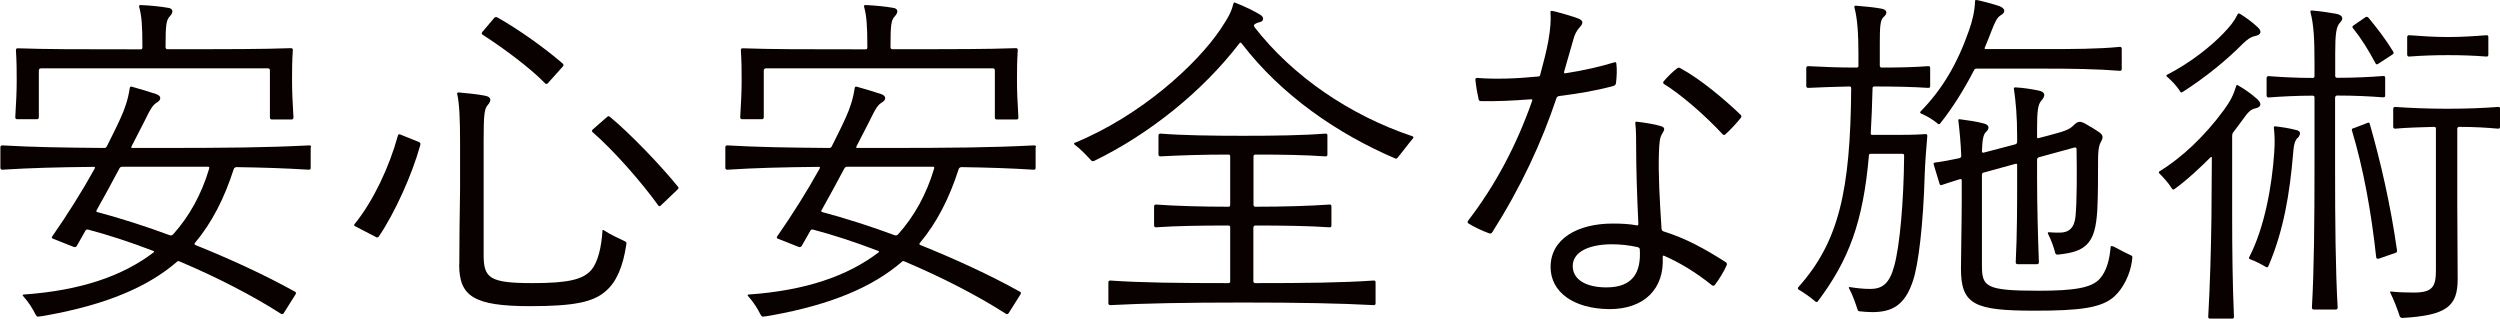 <?xml version="1.0" encoding="UTF-8"?><svg id="_レイヤー_2" xmlns="http://www.w3.org/2000/svg" viewBox="0 0 193.12 24.61"><defs><style>.cls-1{fill:#090000;}</style></defs><g id="_デザイン"><path class="cls-1" d="M24,11.37v1.6c0,.08-.03.14-.14.14-1.79-.11-3.5-.17-5.6-.2-.08,0-.17.06-.2.14-.73,2.27-1.68,4.14-3.02,5.74-.03.03-.03.11.06.14,2.63,1.06,5.29,2.27,7.7,3.61.08.06.08.11.03.2l-.92,1.46c-.06.08-.14.08-.22.03-2.13-1.37-4.96-2.83-7.81-4.03-.11-.06-.17-.03-.22.03-2.27,1.96-5.49,3.3-10,4.12-.28.06-.67.11-.73.11-.08,0-.11-.06-.17-.14-.25-.5-.53-.95-.98-1.46-.06-.06-.03-.11.08-.11,4.37-.31,7.62-1.43,10-3.25.06-.06.06-.08,0-.11-1.82-.7-3.56-1.26-5.04-1.65-.11-.03-.17,0-.22.08l-.67,1.18c-.06.08-.14.11-.22.08l-1.62-.64c-.08-.03-.11-.08-.06-.17,1.15-1.65,2.3-3.47,3.28-5.24.06-.11.03-.14-.08-.14-2.86.03-4.82.08-7.06.22-.08,0-.14-.06-.14-.14v-1.6c0-.08.06-.14.14-.14,2.44.14,4.56.17,7.87.2.11,0,.17-.03.22-.14.39-.78.76-1.51,1.06-2.18.31-.67.59-1.48.7-2.3.03-.11.06-.14.17-.11.7.2,1.26.36,1.85.56.45.14.42.45.11.64-.36.22-.48.42-1.06,1.6l-.92,1.79c-.06.11-.03.14.06.14h1.65c5.68,0,8.74-.03,12.01-.2.11,0,.14.06.14.14ZM3.14,5.29c-.08,0-.14.06-.14.14v3.64c0,.08-.06.14-.14.14h-1.54c-.08,0-.14-.06-.14-.14.08-1.32.11-2.07.11-2.88,0-.7,0-1.37-.06-2.32,0-.11.06-.14.14-.14,2.38.08,4.4.08,9.49.08.11,0,.14-.06.14-.14v-.14c0-1.54-.06-2.32-.25-3-.03-.11.03-.14.11-.14.73.03,1.54.11,2.16.22.36.06.39.34.11.64-.28.28-.34.64-.34,2.27v.14c0,.08.06.14.14.14,5.21,0,7.2,0,9.55-.08.11,0,.14.06.14.14-.06.92-.06,1.62-.06,2.32,0,.81.03,1.6.11,2.91,0,.08-.06.14-.14.14h-1.54c-.08,0-.14-.06-.14-.14v-3.67c0-.08-.06-.14-.14-.14H3.14ZM13.36,18.12c1.26-1.4,2.21-3.11,2.8-5.1.03-.08,0-.14-.08-.14h-6.64c-.08,0-.17.03-.22.14-.56,1.04-1.12,2.1-1.74,3.19-.06.08-.06.14.03.17,1.79.48,3.72,1.09,5.6,1.79.08.03.17.03.25-.06Z"/><path class="cls-1" d="M29.04,18.31l-1.62-.84c-.06-.03-.06-.06-.06-.08s0-.06.03-.08c1.46-1.79,2.69-4.45,3.33-6.78.03-.11.06-.2.2-.14l1.46.59c.11.06.11.11.08.25-.64,2.3-1.96,5.21-3.19,7.03-.06.08-.14.11-.22.06ZM35.48,20.44c0-1.68.03-3.98.06-5.88v-3.47c0-1.99-.06-3.11-.22-3.81-.03-.11.03-.14.11-.14.67.06,1.48.14,2.02.25.48.08.56.36.22.73-.25.28-.31.76-.31,2.69v8.88c0,1.79.45,2.18,3.78,2.18,2.77,0,3.92-.28,4.56-1.04.5-.62.76-1.76.84-3,0-.06.03-.08.08-.06.5.34,1.18.64,1.65.87.11.06.14.08.11.25-.25,1.71-.78,2.91-1.57,3.58-.95.87-2.49,1.18-5.85,1.18-4.4,0-5.49-.78-5.49-3.22ZM43.51,5.1l-1.2,1.34c-.06.06-.14.06-.2,0-1.18-1.23-3.42-2.86-4.82-3.75-.08-.06-.11-.11-.03-.22l.92-1.09c.06-.06.08-.06.14-.06.03,0,.06,0,.11.03,1.6.9,3.64,2.35,5.04,3.56.06.06.08.11.03.2ZM52.42,14.53s-.03.06-.08.11l-1.29,1.23c-.08.08-.14.08-.2,0-1.26-1.76-3.42-4.23-5.07-5.66-.06-.06-.08-.11,0-.2l1.12-.98c.08-.08.17-.06.22,0,1.57,1.29,4,3.84,5.24,5.38.03.03.06.08.06.11Z"/><path class="cls-1" d="M80,11.37v1.6c0,.08-.03.14-.14.14-1.79-.11-3.5-.17-5.6-.2-.08,0-.17.06-.2.14-.73,2.27-1.68,4.14-3.02,5.74-.03.03-.03.11.06.14,2.63,1.06,5.29,2.27,7.7,3.61.08.06.08.11.03.2l-.92,1.46c-.06.08-.14.08-.22.03-2.13-1.37-4.96-2.83-7.81-4.03-.11-.06-.17-.03-.22.03-2.27,1.96-5.49,3.3-10,4.12-.28.06-.67.11-.73.11-.08,0-.11-.06-.17-.14-.25-.5-.53-.95-.98-1.46-.06-.06-.03-.11.08-.11,4.37-.31,7.62-1.43,10-3.25.06-.06.06-.08,0-.11-1.82-.7-3.56-1.26-5.04-1.65-.11-.03-.17,0-.22.08l-.67,1.18c-.06.08-.14.11-.22.08l-1.62-.64c-.08-.03-.11-.08-.06-.17,1.15-1.65,2.3-3.47,3.28-5.24.06-.11.03-.14-.08-.14-2.86.03-4.82.08-7.06.22-.08,0-.14-.06-.14-.14v-1.6c0-.08.06-.14.14-.14,2.44.14,4.56.17,7.87.2.11,0,.17-.03.22-.14.39-.78.76-1.51,1.06-2.18.31-.67.59-1.48.7-2.3.03-.11.06-.14.17-.11.7.2,1.26.36,1.85.56.45.14.42.45.11.64-.36.22-.48.42-1.06,1.6l-.92,1.79c-.06.11-.03.14.06.14h1.65c5.68,0,8.74-.03,12.01-.2.11,0,.14.06.14.14ZM59.14,5.29c-.08,0-.14.06-.14.14v3.64c0,.08-.06.14-.14.14h-1.54c-.08,0-.14-.06-.14-.14.08-1.32.11-2.07.11-2.88,0-.7,0-1.37-.06-2.32,0-.11.06-.14.14-.14,2.38.08,4.4.08,9.49.08.11,0,.14-.06.14-.14v-.14c0-1.54-.06-2.32-.25-3-.03-.11.03-.14.11-.14.73.03,1.54.11,2.16.22.36.06.39.34.11.64-.28.28-.34.64-.34,2.27v.14c0,.08.06.14.14.14,5.21,0,7.2,0,9.55-.08.11,0,.14.06.14.14-.06.92-.06,1.62-.06,2.32,0,.81.03,1.6.11,2.91,0,.08-.06.14-.14.14h-1.54c-.08,0-.14-.06-.14-.14v-3.67c0-.08-.06-.14-.14-.14h-17.58ZM69.36,18.12c1.26-1.4,2.21-3.11,2.8-5.1.03-.08,0-.14-.08-.14h-6.64c-.08,0-.17.03-.22.14-.56,1.04-1.12,2.1-1.74,3.19-.06.08-.06.14.03.17,1.79.48,3.72,1.09,5.6,1.79.08.03.17.03.25-.06Z"/><path class="cls-1" d="M96.91,2.1c2.94,3.78,7.34,6.8,12.21,8.43.06.03.06.06.06.08s0,.06-.03.08c-.36.42-.81,1.04-1.18,1.48-.06.08-.11.11-.22.06-4.42-1.9-8.74-4.84-11.84-8.88-.06-.08-.11-.08-.17,0-2.88,3.75-7,7.03-11.2,9.07-.11.06-.2.03-.25-.03-.39-.42-.84-.9-1.26-1.2-.03-.03-.06-.06-.06-.08s0-.06.06-.08c5.18-2.13,9.44-6.1,11.23-8.74.64-.95.87-1.4,1.01-1.99.03-.08.06-.11.08-.11s.11.03.17.06c.76.31,1.34.59,1.85.9.28.17.28.5-.06.56-.14.03-.22.06-.36.14-.11.08-.11.14-.03.25ZM96.82,17.56v4.17c0,.08.06.14.14.14,3.89,0,6.72-.03,9.16-.2.11,0,.14.06.14.14v1.62c0,.08-.03.14-.14.14-2.63-.14-5.71-.2-10.08-.2s-7.67.06-10.28.2c-.08,0-.14-.06-.14-.14v-1.62c0-.08.06-.14.14-.14,2.38.17,5.35.2,9.13.2.11,0,.14-.06.14-.14v-4.17c0-.08-.03-.14-.14-.14-2.04,0-4.09.03-5.6.14-.08,0-.14-.06-.14-.14v-1.48c0-.08.06-.14.14-.14,1.51.11,3.56.17,5.6.17.11,0,.14-.06.14-.14v-3.75c0-.08-.03-.14-.14-.14-1.96,0-3.81.06-5.26.14-.08,0-.14-.06-.14-.14v-1.48c0-.08.06-.14.14-.14,1.74.14,4.03.17,6.41.17s4.59-.03,6.36-.17c.11,0,.14.06.14.14v1.48c0,.08-.03.14-.14.14-1.54-.11-3.39-.14-5.43-.14-.08,0-.14.06-.14.14v3.75c0,.08.06.14.14.14,2.13,0,4.2-.06,5.74-.17.11,0,.14.06.14.14v1.48c0,.08-.03.14-.14.14-1.54-.11-3.61-.14-5.74-.14-.08,0-.14.06-.14.14Z"/><path class="cls-1" d="M124.63,6.64c-1.23.34-2.66.59-4.2.78-.11.03-.17.08-.2.17-1.15,3.44-2.74,6.86-4.96,10.36-.06.08-.14.11-.22.08-.56-.2-1.18-.5-1.6-.76-.06-.03-.08-.08-.08-.11s0-.06.06-.14c2.1-2.74,3.72-5.8,4.93-9.24.03-.08,0-.11-.11-.11-1.4.11-2.74.17-3.86.14-.08,0-.14-.03-.17-.14-.11-.48-.2-1.01-.25-1.51,0-.11.06-.14.14-.14,1.34.11,3.02.06,4.7-.11.11,0,.14-.03.17-.14.25-.92.48-1.82.62-2.58.17-.95.22-1.68.17-2.24,0-.08.03-.11.08-.11.22,0,1.82.48,2.07.59.36.14.42.34.14.64-.28.31-.42.59-.53,1.01-.25.87-.45,1.57-.7,2.44-.03.11,0,.17.11.14,1.43-.22,2.74-.53,3.75-.84.08-.03.14-.03.17.08.06.45.03,1.04-.03,1.54-.03.08-.06.17-.2.2ZM128.35,17.67c0,.08.06.17.14.2,1.71.53,3.19,1.34,4.82,2.38.08.06.11.14.08.22-.2.48-.62,1.15-.92,1.54-.08.08-.14.08-.22.03-1.29-1.04-2.52-1.76-3.67-2.27-.11-.06-.14,0-.14.08.14,2.44-1.4,4.03-4.12,4.03-2.8-.03-4.54-1.34-4.54-3.25,0-2.21,2.13-3.36,4.79-3.36.7,0,1.29.03,1.88.14.08.03.11-.06.11-.11-.11-2.38-.17-4.31-.17-5.91,0-.7,0-1.23-.06-1.82-.03-.14.03-.17.08-.17.59.06,1.54.22,1.88.34.36.11.31.28.11.59-.2.31-.22.73-.25,1.46-.06,1.62.06,3.7.2,5.88ZM126.67,19.26c0-.08-.06-.14-.17-.17-.62-.14-1.29-.22-1.99-.22-1.71,0-3.02.56-3.02,1.68,0,1.04,1.01,1.65,2.6,1.65,2.07,0,2.69-1.18,2.58-2.94ZM129.84,5.29c1.51.81,3.44,2.44,4.62,3.58.03.03.06.08.06.14,0,.03-.03.08-.06.11-.28.36-.78.9-1.18,1.26-.06.06-.14.06-.2,0-1.4-1.51-3.3-3.14-4.54-3.89-.08-.06-.08-.14-.03-.2.28-.34.73-.78,1.04-1.01.11-.08.17-.06.28,0Z"/><path class="cls-1" d="M144.65,10.42h1.68c.81,0,1.51,0,2.41-.06.11,0,.14.03.14.14-.08.98-.17,2.04-.2,2.97-.11,3.86-.48,6.94-.9,8.2-.62,1.9-1.6,2.44-3.16,2.44-.31,0-.67-.03-.95-.06-.08,0-.14-.03-.17-.11-.17-.53-.36-1.09-.67-1.68-.03-.06,0-.11.08-.08.5.08,1.04.14,1.57.14.9,0,1.48-.39,1.85-1.79.42-1.54.73-4.9.76-8.51,0-.11-.06-.14-.14-.14h-2.44c-.08,0-.14.03-.14.14-.45,5.12-1.54,8.06-3.95,11.26-.06.08-.14.06-.2,0-.42-.36-.81-.62-1.26-.9-.06-.03-.08-.08-.08-.11,0-.06.03-.08.06-.11,3.11-3.5,4-7.42,4.06-15.34,0-.08-.03-.14-.14-.14-1.2.03-2.24.06-3.19.11-.08,0-.14-.06-.14-.14v-1.4c0-.08.06-.14.14-.14,1.09.06,2.32.11,3.75.11.11,0,.14-.06.14-.14v-.92c0-1.54-.08-2.74-.31-3.58-.03-.11.03-.14.11-.14.7.06,1.32.11,1.93.22.5.08.56.36.2.67-.25.22-.28.78-.28,1.99v1.76c0,.08.06.14.14.14,1.34,0,2.58-.03,3.61-.11.11,0,.14.06.14.14v1.4c0,.08-.03.14-.14.14-1.18-.08-2.6-.11-4.17-.11-.08,0-.14.03-.14.14-.03,1.26-.08,2.41-.14,3.47,0,.08.03.14.14.14ZM149.69,9.55c-.42-.34-.84-.59-1.29-.78-.11-.06-.08-.11-.03-.17,1.65-1.68,2.83-3.67,3.72-6.22.28-.78.45-1.51.48-2.3,0-.06.03-.08.08-.08.2,0,1.6.39,1.82.48.48.2.45.5.08.7-.28.17-.45.53-.7,1.18-.17.45-.36.92-.53,1.32-.03.08,0,.11.08.11h4.56c2.13,0,4.06,0,5.8-.17.11,0,.14.06.14.14v1.57c0,.08-.03.14-.14.14-1.76-.14-3.67-.17-5.8-.17h-5.26c-.11,0-.17.03-.22.14-.76,1.48-1.68,2.94-2.6,4.09-.06.08-.11.08-.2.03ZM163.21,19.01c.5.28.95.5,1.43.73.08.03.08.08.08.14,0,.03,0,.06-.03.28-.14,1.04-.67,2.1-1.34,2.72-.98.92-2.74,1.12-6.16,1.12-4.65,0-5.71-.45-5.71-3.25,0-1.23.06-3.42.06-5.35v-1.48c0-.06-.06-.11-.14-.08-.56.17-.98.31-1.4.45-.08.03-.14,0-.17-.08l-.45-1.48c-.03-.08-.03-.14.08-.17.62-.08,1.23-.2,1.9-.34.11-.03.14-.11.14-.2-.03-.95-.14-2.04-.22-2.69-.03-.11.03-.14.17-.11.62.08,1.23.17,1.76.31.48.11.5.39.2.67-.22.2-.28.67-.31,1.48,0,.08.03.14.14.11l2.44-.64c.08-.03.14-.08.14-.2v-.39c0-1.6-.11-2.74-.25-3.7-.03-.06.03-.11.11-.11.62.03,1.29.14,1.82.25.5.11.53.39.2.76-.28.31-.34.84-.34,2.16v.64c0,.08,0,.14.11.11l.84-.22c1.15-.31,1.54-.42,1.88-.78.34-.34.53-.31.9-.11.45.25.81.48,1.09.67.28.22.31.39.11.73-.2.36-.22.87-.22,1.51,0,1.01,0,2.72-.06,3.78-.08,1.29-.28,2.02-.7,2.52-.5.59-1.23.78-2.35.9-.11,0-.17-.03-.2-.14-.14-.53-.31-.98-.56-1.48-.03-.06,0-.11.06-.11.28.03.59.03.87.03.67,0,1.12-.36,1.2-1.26.11-1.18.11-3.28.08-5.21,0-.08-.06-.11-.14-.11l-2.77.76c-.08.03-.14.08-.14.2v1.4c0,1.96.06,4.4.14,6.52,0,.08-.06.14-.14.14h-1.51c-.08,0-.14-.06-.14-.14.11-2.13.11-4.59.11-6.52v-1.01c0-.08-.03-.11-.14-.08l-2.44.67c-.11.03-.14.08-.14.2v6.94c0,1.68.25,1.99,4.37,1.99,2.77,0,4.09-.22,4.73-.92.53-.59.76-1.48.84-2.44,0-.11.06-.11.17-.06Z"/><path class="cls-1" d="M172.51,10.22c-.06.08-.08.17-.08.28v6.22c0,2.44.03,5.35.14,7.76,0,.08-.06.14-.14.14h-1.71c-.08,0-.14-.06-.14-.14.14-2.41.22-5.32.25-7.73l.03-4.56c0-.06-.03-.11-.11-.03-.7.7-1.79,1.74-2.77,2.44-.08.06-.14.06-.2-.03-.28-.45-.64-.84-.98-1.18-.03-.03-.03-.06-.03-.08s0-.06.06-.08c1.68-1.04,3.44-2.66,4.96-4.73.53-.73.73-1.15.95-1.85.03-.08.06-.11.14-.06.59.34,1.04.67,1.48,1.06.42.39.28.64-.17.73-.34.08-.56.31-.95.87l-.73.98ZM168.42,7.06c-.31-.45-.64-.81-1.04-1.15-.06-.06-.03-.11.03-.14,1.85-.95,3.39-2.21,4.31-3.16.56-.59.84-.92,1.12-1.48.06-.11.08-.11.2-.06.45.28.95.64,1.37,1.04.34.31.25.59-.2.67-.36.08-.59.25-.98.62-1.18,1.2-2.86,2.58-4.62,3.7-.08.06-.14.06-.2-.03ZM177.49,10.64c-.22.22-.31.56-.36,1.32-.25,2.91-.7,5.8-1.9,8.6-.06.11-.11.11-.2.06-.36-.22-.76-.42-1.2-.59-.08-.03-.14-.06-.08-.17,1.18-2.27,1.76-5.52,1.93-8.09.06-.76.03-1.43-.03-1.9,0-.11.03-.11.11-.11.53.06,1.06.14,1.6.28.39.08.39.31.14.62ZM180.38,7.53v5.32c0,4.23.03,7.92.2,10.92,0,.08-.06.14-.14.14h-1.71c-.08,0-.14-.06-.14-.14.17-3,.2-6.69.2-10.92v-5.32c0-.08-.03-.14-.14-.14-1.18,0-2.38.06-3.42.14-.08,0-.14-.06-.14-.14v-1.37c0-.08.06-.14.14-.14,1.04.08,2.24.14,3.42.14.11,0,.14-.06.14-.14v-1.09c0-1.79-.06-2.88-.31-3.84-.03-.11.03-.14.11-.14.7.06,1.4.17,1.85.25.56.11.62.39.31.7-.28.31-.36.84-.36,2.35v1.76c0,.08.06.14.14.14,1.37,0,2.55-.06,3.58-.14.11,0,.14.06.14.14v1.37c0,.08-.03.14-.14.14-1.04-.08-2.21-.14-3.58-.14-.08,0-.14.06-.14.14ZM181.8,9.91l1.09-.42c.08-.03.14-.03.17.08.84,2.94,1.6,6.22,2.1,9.74.03.14-.03.2-.11.22l-1.29.45c-.08.03-.17,0-.2-.08-.39-3.61-1.01-6.94-1.88-9.83-.03-.08.03-.14.11-.17ZM184.83,4.2l-1.12.73c-.08.06-.14.06-.2-.03-.56-1.06-1.15-1.99-1.76-2.74-.06-.08-.03-.14.06-.2l.9-.62c.08-.06.17-.06.25.03.67.81,1.32,1.65,1.9,2.6.06.11.06.17-.03.22ZM193.12,8.4v1.4c0,.08-.03.14-.14.14-.87-.08-1.85-.14-3.02-.14-.08,0-.14.06-.14.14v5.88l.03,5.74c0,2.1-.84,2.8-4.26,3-.11,0-.2-.06-.22-.14-.17-.53-.45-1.26-.73-1.82-.03-.06,0-.08.06-.08.56.06,1.15.08,1.76.08,1.48,0,1.71-.48,1.71-1.74v-10.92c0-.08-.03-.14-.14-.14-1.12.03-2.13.06-3.02.14-.08,0-.14-.06-.14-.14v-1.4c0-.08.06-.14.14-.14,1.15.08,2.52.14,4.03.14,1.65,0,2.86-.06,3.95-.14.11,0,.14.06.14.14ZM192.22,2.86v1.37c0,.08-.03.14-.14.14-1.01-.08-1.93-.11-2.97-.11s-1.96.03-3.02.11c-.08,0-.14-.06-.14-.14v-1.37c0-.08.06-.14.14-.14,1.04.08,2.02.14,3.02.14s1.96-.06,2.97-.14c.11,0,.14.06.14.14Z"/></g></svg>
